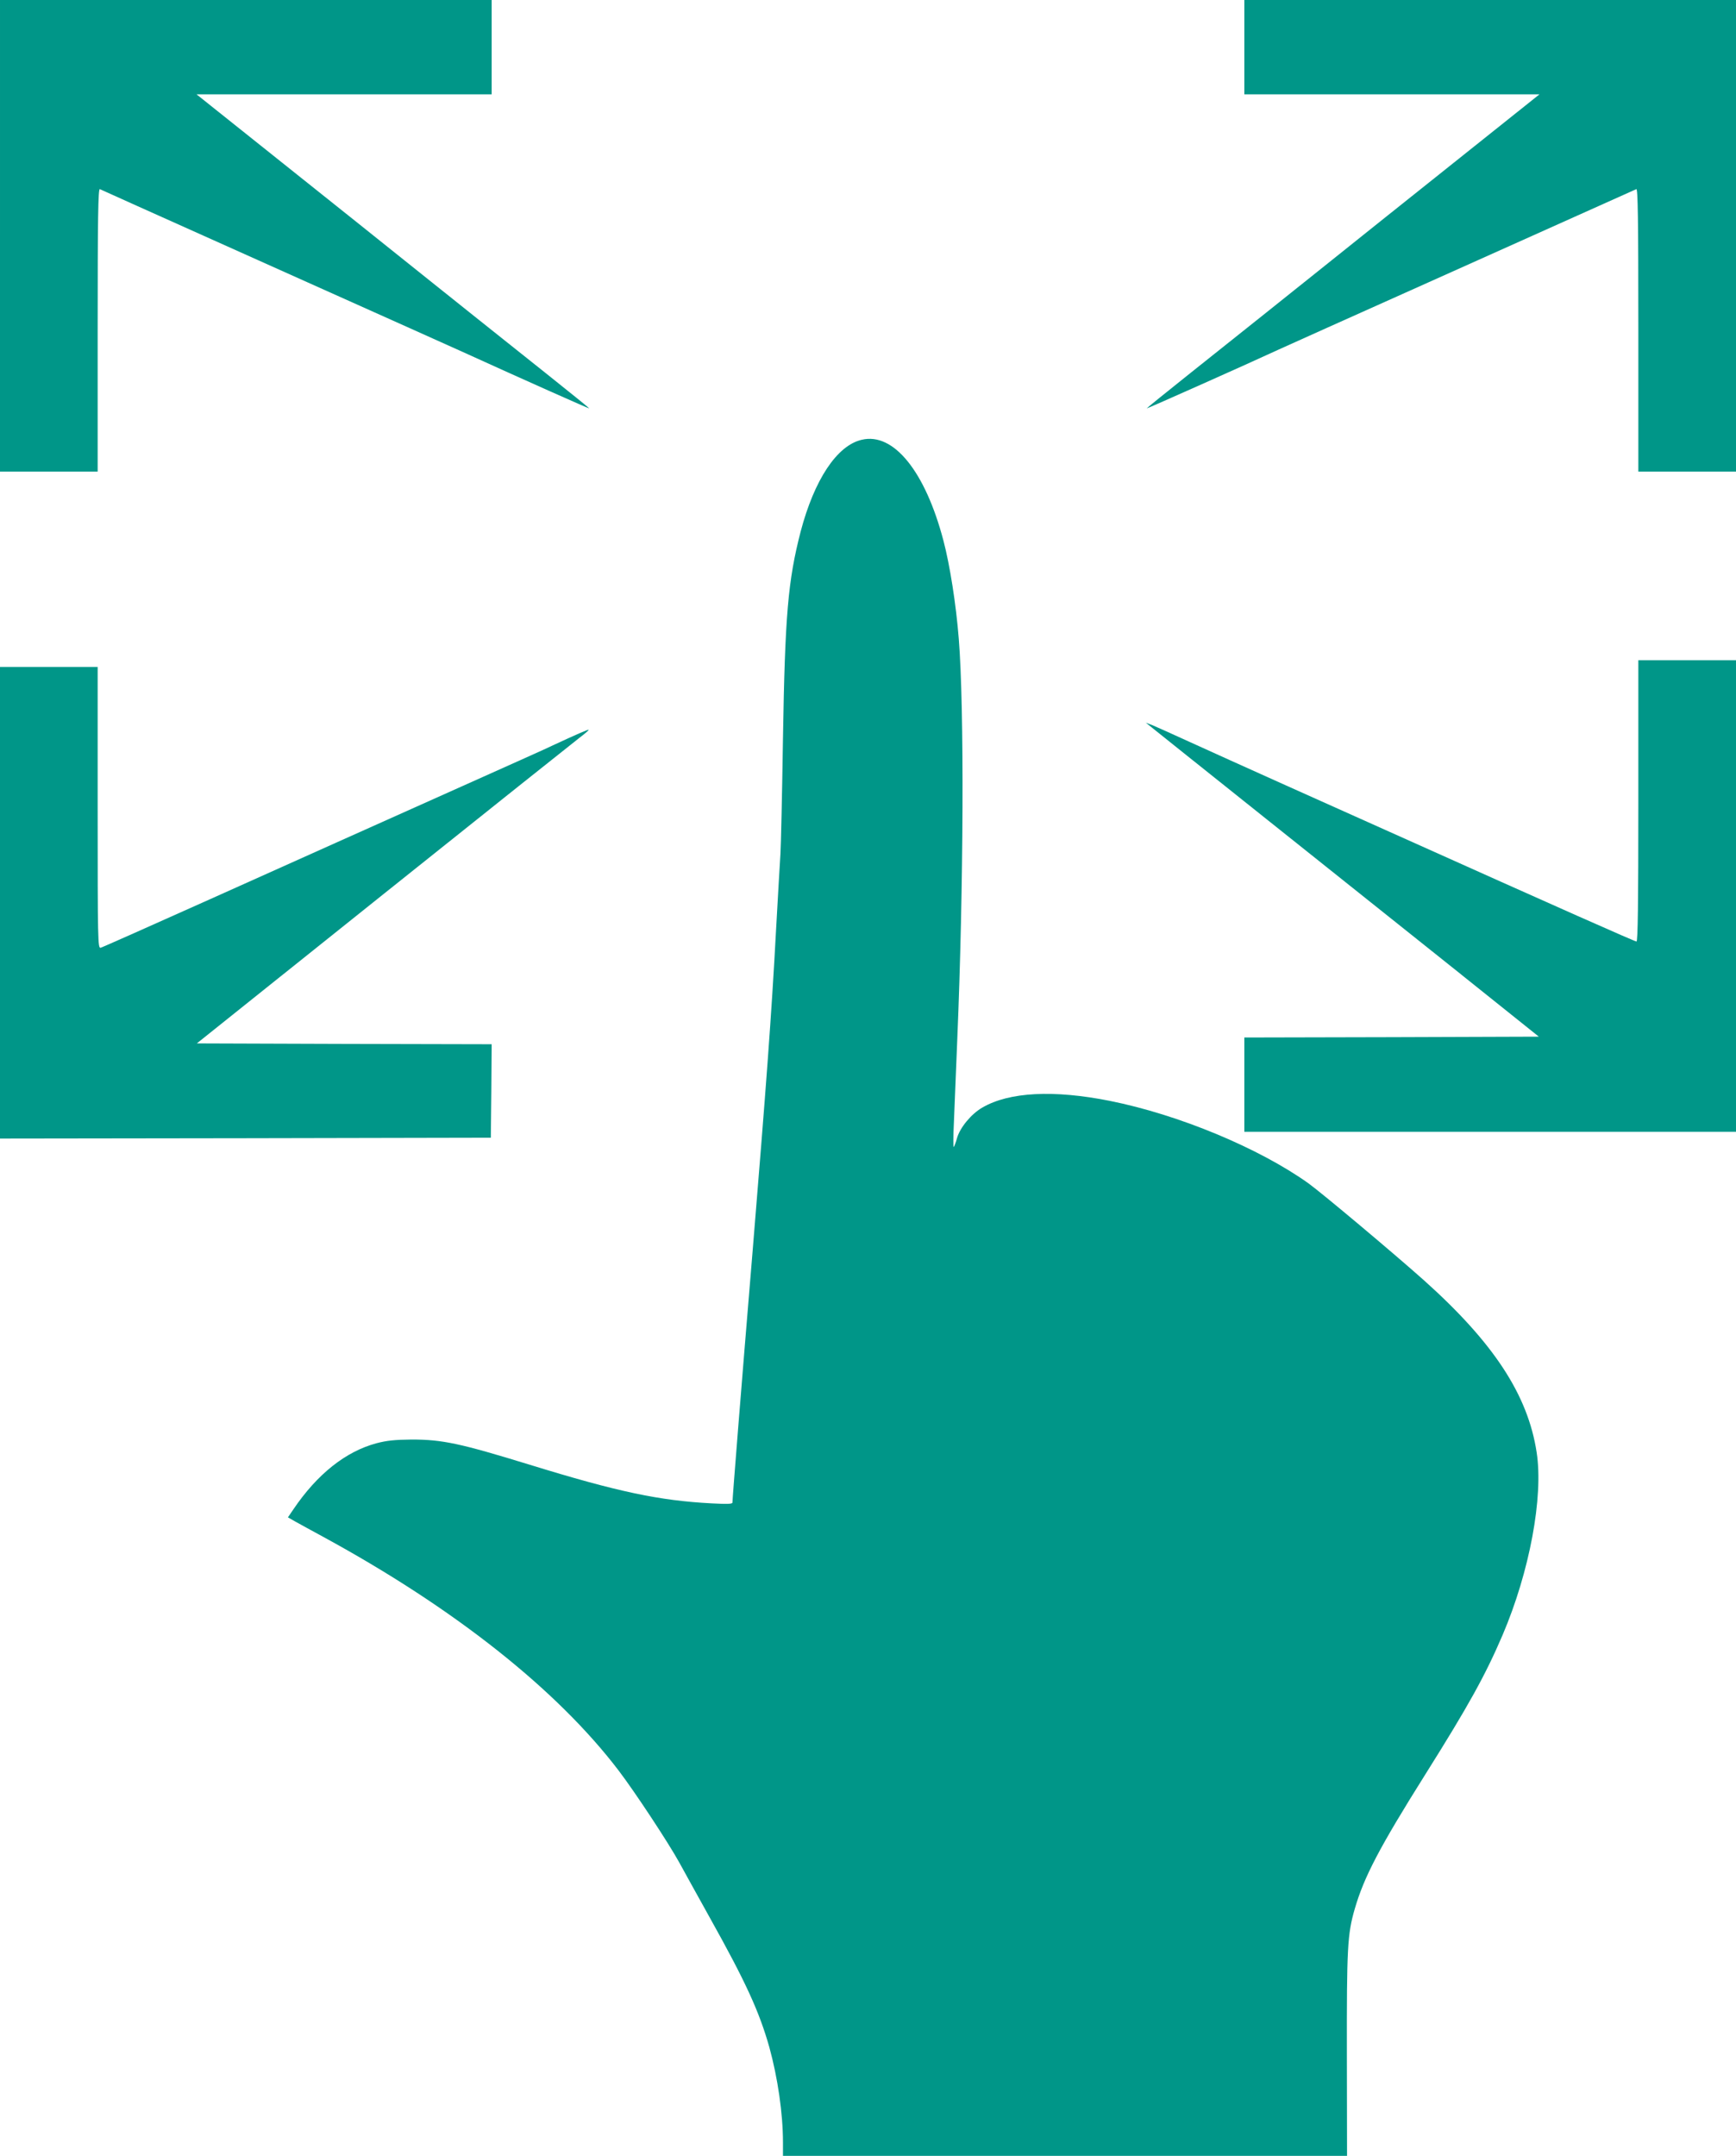 <?xml version="1.0" standalone="no"?>
<!DOCTYPE svg PUBLIC "-//W3C//DTD SVG 20010904//EN"
 "http://www.w3.org/TR/2001/REC-SVG-20010904/DTD/svg10.dtd">
<svg version="1.0" xmlns="http://www.w3.org/2000/svg"
 width="1031pt" height="1280pt" viewBox="0 0 1031 1280"
 preserveAspectRatio="xMidYMid meet">
<g transform="translate(0,1280) scale(0.1,-0.1)"
fill="#009688" stroke="none">
<path d="M0 11400 l0 -1400 290 0 290 0 0 841 c0 669 3 840 13 836 6 -3 106
-48 222 -100 116 -52 572 -256 1015 -455 443 -198 861 -386 930 -417 336 -153
740 -333 740 -330 0 2 -118 97 -262 212 -144 114 -669 533 -1166 931 l-905
722 877 0 876 0 0 280 0 280 -1460 0 -1460 0 0 -1400z"/>
<path d="M7390 12520 l0 -280 876 0 877 0 -905 -722 c-497 -398 -1022 -817
-1166 -931 -144 -115 -262 -210 -262 -212 0 -3 606 267 785 350 44 20 442 199
885 397 443 199 900 403 1015 455 116 52 216 97 223 100 9 4 12 -167 12 -836
l0 -841 290 0 290 0 0 1400 0 1400 -1460 0 -1460 0 0 -280z"/>
<path d="M5118 10189 c-148 -34 -282 -238 -363 -545 -75 -291 -93 -494 -105
-1229 -5 -330 -12 -638 -15 -685 -3 -47 -15 -249 -26 -450 -27 -507 -59 -930
-139 -1905 -67 -806 -120 -1471 -120 -1496 0 -9 -30 -10 -123 -5 -311 16 -561
69 -1083 230 -410 126 -517 149 -699 149 -100 -1 -148 -6 -209 -22 -183 -49
-352 -183 -494 -393 l-32 -47 42 -24 c24 -13 99 -55 168 -92 777 -423 1389
-907 1756 -1390 95 -125 293 -425 358 -543 32 -59 114 -206 181 -327 214 -383
294 -558 354 -770 50 -182 81 -394 81 -566 l0 -79 1675 0 1675 0 -1 597 c-1
638 3 719 47 870 55 189 145 362 419 798 259 412 357 590 459 828 160 375 243
819 202 1084 -52 341 -255 651 -671 1023 -183 163 -599 512 -684 574 -293 209
-770 408 -1181 490 -332 66 -597 53 -756 -40 -65 -37 -132 -118 -150 -180 -8
-30 -18 -54 -20 -54 -3 0 -3 64 1 143 3 78 12 300 20 492 38 908 42 1973 9
2383 -16 204 -53 438 -91 582 -108 411 -296 644 -485 599z"/>
<path d="M9730 8045 c0 -611 -3 -835 -11 -835 -10 0 -439 190 -1464 650 -132
59 -413 185 -625 280 -212 95 -466 210 -565 255 -99 45 -198 90 -220 99 l-40
15 35 -28 c19 -16 317 -253 661 -528 344 -274 853 -680 1132 -903 l506 -405
-875 -3 -874 -2 0 -280 0 -280 1460 0 1460 0 0 1400 0 1400 -290 0 -290 0 0
-835z"/>
<path d="M0 7440 l0 -1400 1458 2 1457 3 3 277 2 278 -876 2 -875 3 1108 886
c609 487 1134 905 1165 929 32 24 56 45 54 47 -3 3 -76 -29 -216 -94 -41 -20
-225 -102 -408 -184 -742 -332 -1025 -459 -1627 -729 -346 -155 -638 -285
-647 -287 -17 -5 -18 39 -18 831 l0 836 -290 0 -290 0 0 -1400z"/>
</g>
</svg>
